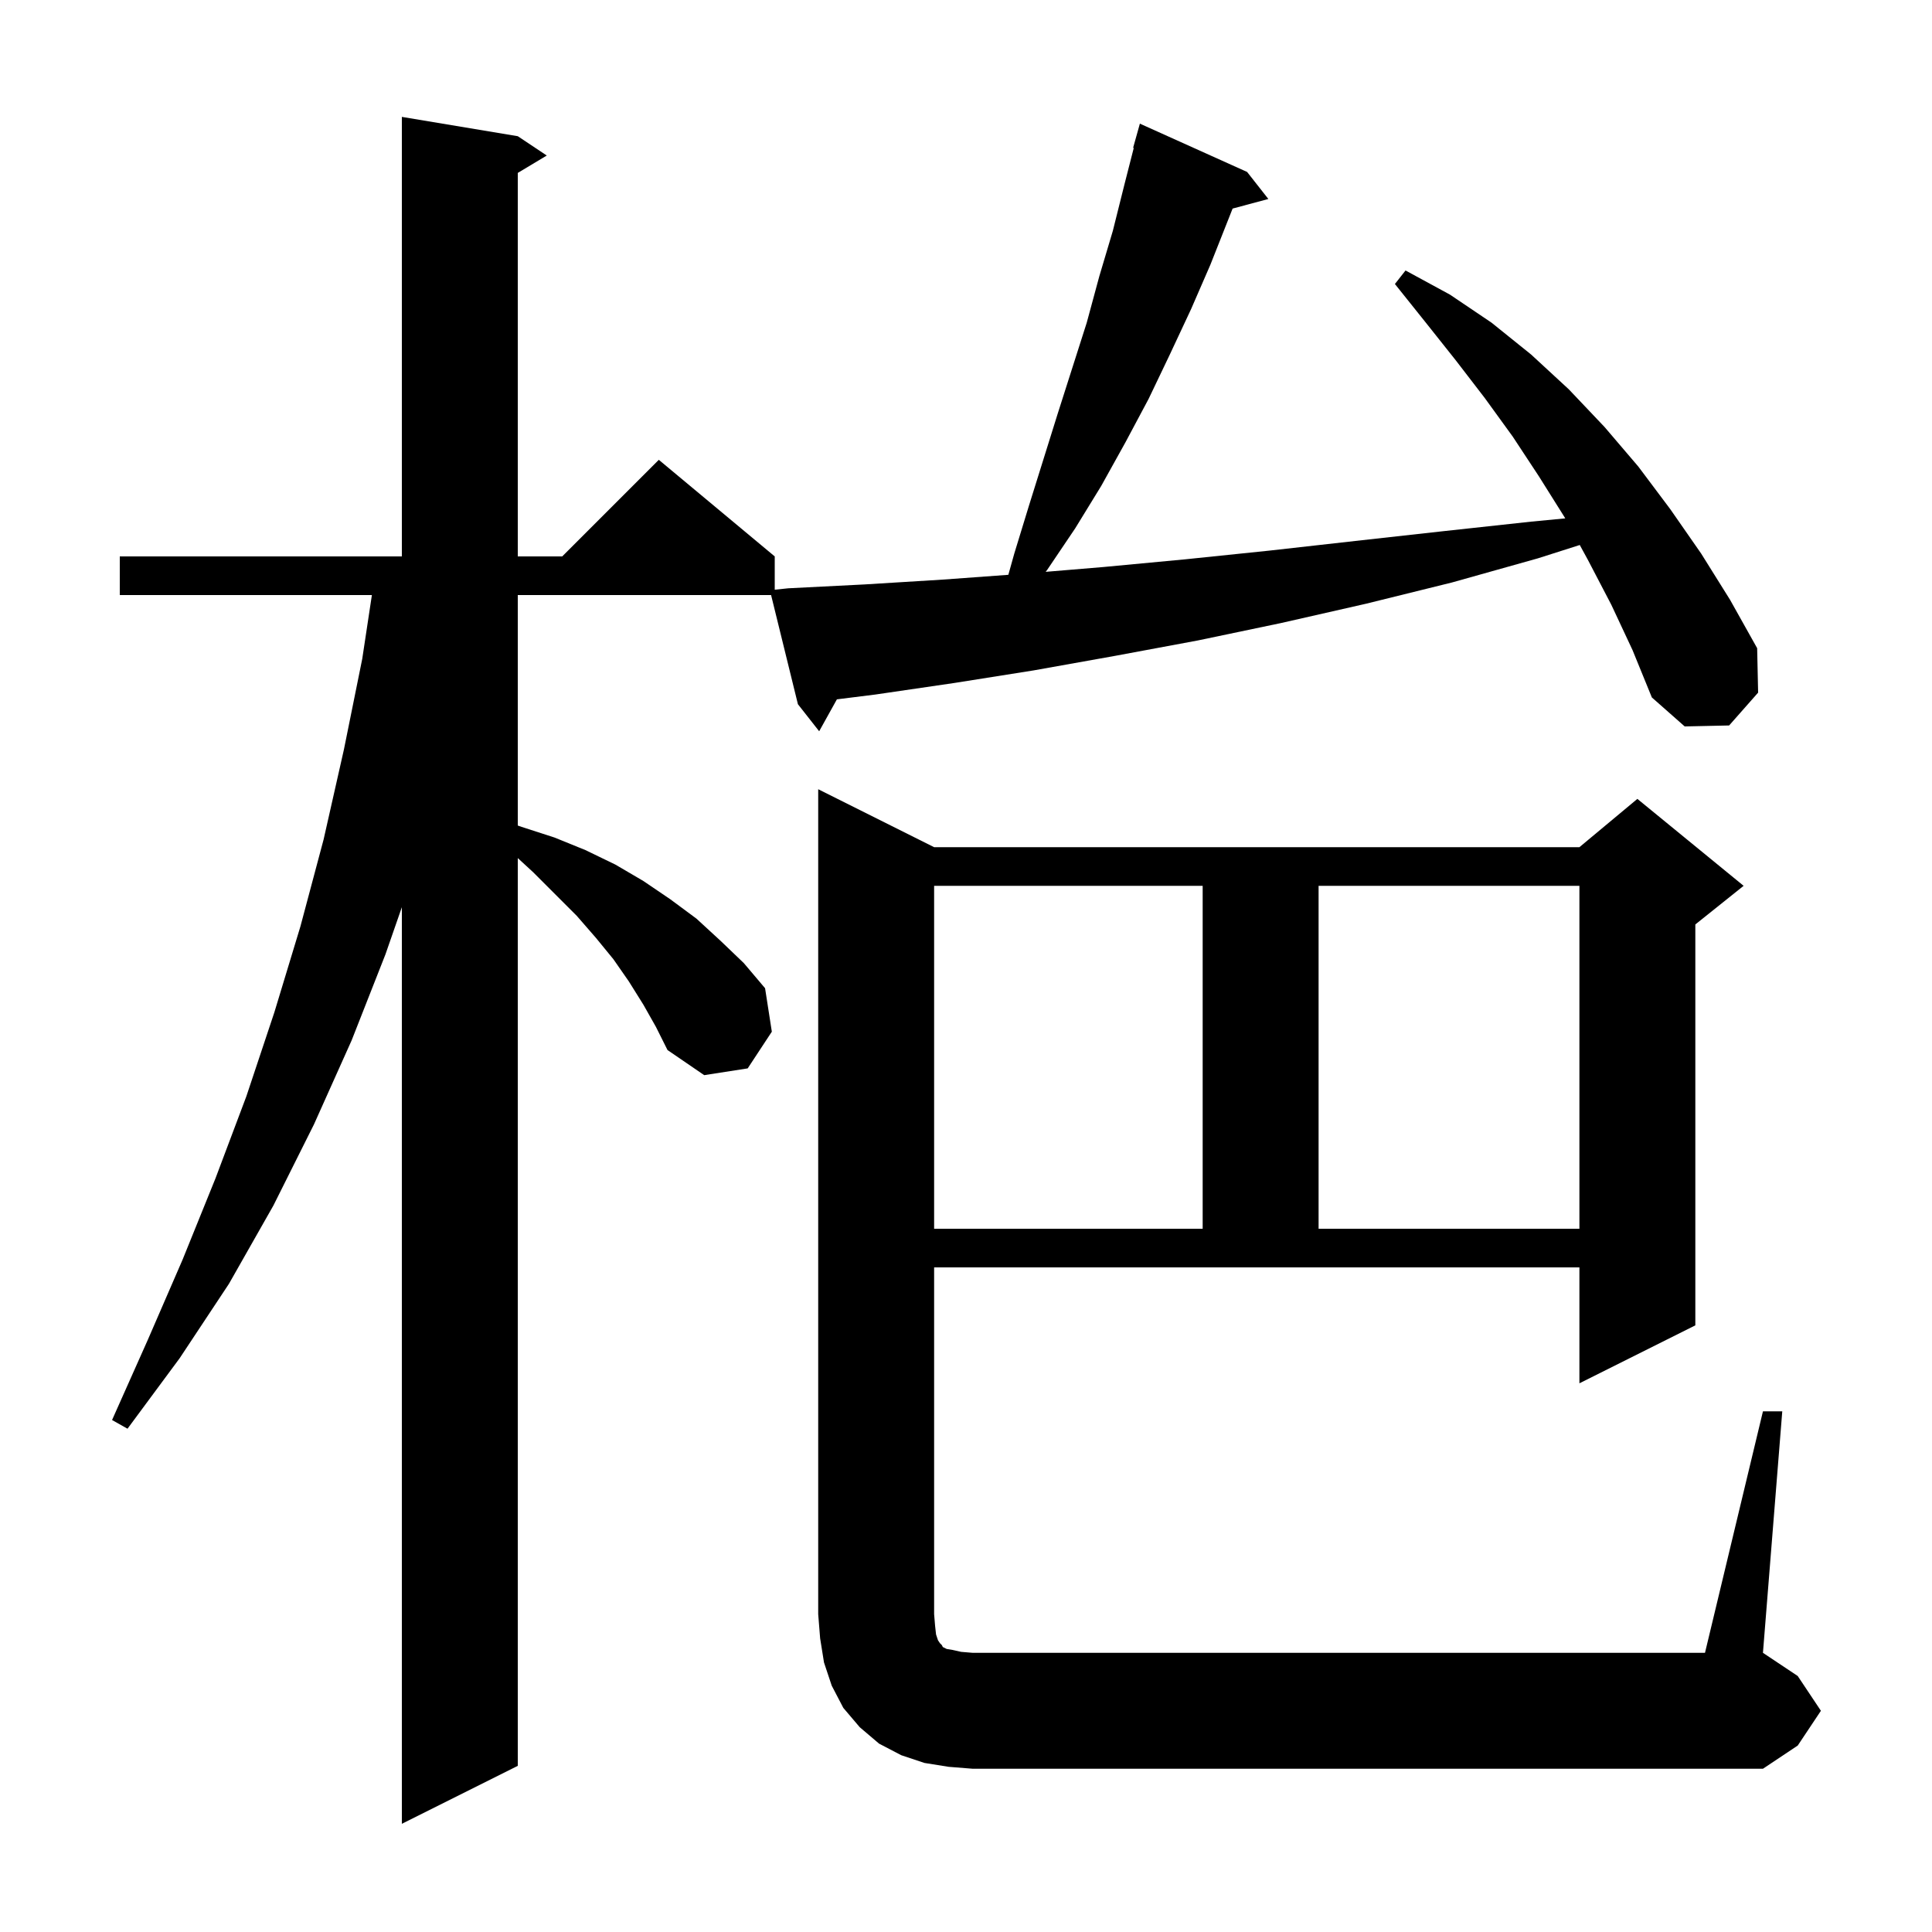 <svg xmlns="http://www.w3.org/2000/svg" xmlns:xlink="http://www.w3.org/1999/xlink" version="1.1" baseProfile="full" viewBox="0 0 200 200" width="200" height="200"><g fill="currentColor"><path d="M 166.8 62.6 L 164.4 58.0 L 163.537 56.418 L 159.2 57.8 L 150.3 60.3 L 141.4 62.5 L 132.6 64.5 L 124.0 66.3 L 115.4 67.9 L 107.0 69.4 L 98.8 70.7 L 90.6 71.9 L 86.636 72.396 L 84.8 75.7 L 82.6 72.9 L 79.823 61.6 L 53.6 61.6 L 53.6 85.459 L 54.0 85.6 L 57.4 86.7 L 60.6 88.0 L 63.7 89.5 L 66.6 91.2 L 69.4 93.1 L 72.1 95.1 L 74.6 97.4 L 77.0 99.7 L 79.2 102.3 L 79.9 106.8 L 77.4 110.6 L 72.9 111.3 L 69.1 108.7 L 67.9 106.3 L 66.6 104.0 L 65.1 101.6 L 63.5 99.3 L 61.7 97.1 L 59.7 94.8 L 55.2 90.3 L 53.6 88.828 L 53.6 182.8 L 41.6 188.8 L 41.6 93.912 L 39.9 98.8 L 36.4 107.7 L 32.5 116.4 L 28.3 124.8 L 23.7 132.9 L 18.6 140.6 L 13.2 147.9 L 11.6 147.0 L 15.3 138.7 L 18.9 130.4 L 22.3 122.0 L 25.5 113.5 L 28.4 104.8 L 31.1 95.9 L 33.5 86.9 L 35.6 77.6 L 37.5 68.2 L 38.498 61.6 L 12.4 61.6 L 12.4 57.6 L 41.6 57.6 L 41.6 12.1 L 53.6 14.1 L 56.6 16.1 L 53.6 17.9 L 53.6 57.6 L 58.2 57.6 L 68.2 47.6 L 80.2 57.6 L 80.2 61.047 L 81.6 60.9 L 89.5 60.5 L 97.6 60.0 L 104.383 59.504 L 105.0 57.3 L 106.5 52.4 L 109.5 42.8 L 112.5 33.4 L 113.8 28.6 L 115.2 23.9 L 116.4 19.1 L 117.367 15.314 L 117.3 15.3 L 118.0 12.8 L 129.1 17.8 L 131.3 20.6 L 127.599 21.591 L 125.3 27.4 L 123.3 32.0 L 121.1 36.7 L 118.9 41.3 L 116.5 45.8 L 114.0 50.3 L 111.3 54.7 L 108.4 59.0 L 108.247 59.196 L 114.2 58.7 L 122.7 57.9 L 131.4 57.0 L 140.3 56.0 L 149.3 55.0 L 158.5 54.0 L 162.034 53.662 L 162.0 53.6 L 159.3 49.3 L 156.6 45.2 L 153.7 41.2 L 150.7 37.3 L 147.6 33.4 L 144.4 29.4 L 145.5 28.0 L 150.1 30.5 L 154.4 33.4 L 158.5 36.7 L 162.4 40.3 L 166.1 44.2 L 169.6 48.3 L 172.9 52.7 L 176.1 57.3 L 179.1 62.1 L 181.9 67.1 L 182.0 71.7 L 179.0 75.1 L 174.4 75.2 L 171.0 72.2 L 169.0 67.3 Z M 182.5 146.1 L 184.5 146.1 L 182.5 171.1 L 186.1 173.5 L 188.5 177.1 L 186.1 180.7 L 182.5 183.1 L 100.7 183.1 L 98.2 182.9 L 95.7 182.5 L 93.3 181.7 L 91.0 180.5 L 89.0 178.8 L 87.3 176.8 L 86.1 174.5 L 85.3 172.1 L 84.9 169.6 L 84.7 167.1 L 84.7 81.7 L 96.7 87.7 L 163.5 87.7 L 169.5 82.7 L 180.5 91.7 L 175.5 95.7 L 175.5 137.2 L 163.5 143.2 L 163.5 131.2 L 96.7 131.2 L 96.7 167.1 L 96.8 168.3 L 96.9 169.2 L 97.1 169.8 L 97.3 170.1 L 97.5 170.3 L 97.6 170.5 L 98.0 170.7 L 98.6 170.8 L 99.5 171.0 L 100.7 171.1 L 176.5 171.1 Z M 96.7 91.7 L 96.7 127.2 L 124.5 127.2 L 124.5 91.7 Z M 136.5 91.7 L 136.5 127.2 L 163.5 127.2 L 163.5 91.7 Z "/></g></svg>
